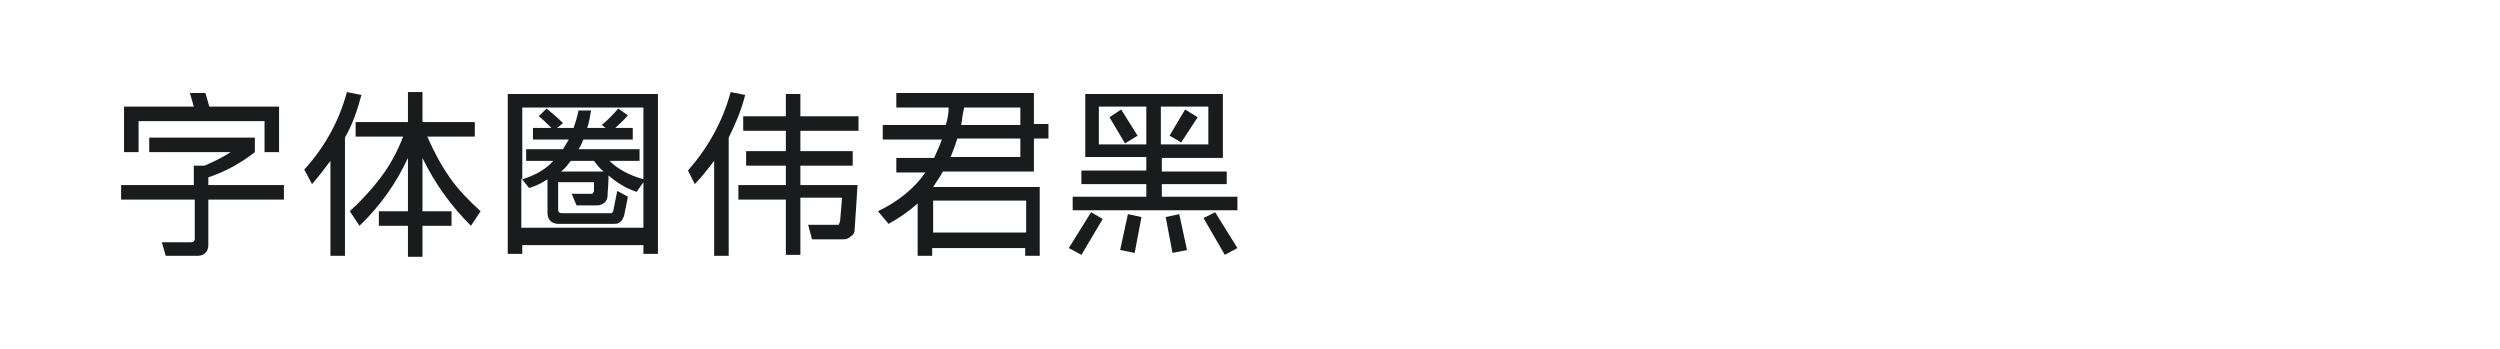 <?xml version="1.0" encoding="utf-8"?>
<!-- Generator: Adobe Illustrator 23.0.4, SVG Export Plug-In . SVG Version: 6.00 Build 0)  -->
<svg version="1.1" id="图层_1" xmlns="http://www.w3.org/2000/svg" xmlns:xlink="http://www.w3.org/1999/xlink" x="0px" y="0px"
	 width="258px" height="36px" viewBox="0 0 258 36" style="enable-background:new 0 0 258 36;" xml:space="preserve">
<style type="text/css">
	.st0{fill:#1A1B1C;}
</style>
<g>
	<path class="st0" d="M16.7,25h3c0.1,0,0.2,0,0.3-0.1c0.1-0.1,0.1-0.2,0.1-0.3v-4h-7.6v-1.5H20v-2h1.1c0.9-0.4,1.8-0.8,2.7-1.4h-8.4
		v-1.5h10.9v1.5c-1.4,1.1-3,2-4.8,2.6v0.8h7.8v1.5h-7.8v4.7c0,0.3-0.1,0.6-0.3,0.8c-0.2,0.2-0.5,0.3-0.8,0.3h-3.3L16.7,25z M12.8,11
		H20l-0.4-1.4l1.6,0l0.4,1.4h7.2v4.7h-1.5v-3.2H14.3v3.2h-1.5V11z"/>
	<path class="st0" d="M35.8,9.5l1.5,0.3c-0.4,1.5-0.9,3-1.7,4.4v12.2h-1.5v-9.8c-0.6,0.8-1.2,1.6-1.9,2.4l-0.8-1.5
		C33.5,15.2,35,12.5,35.8,9.5z M42.1,23.3h-3v-1.5h3v-5.5c-1.2,2.6-2.9,5-5,7l-1-1.5c1.2-1.1,2.3-2.3,3.2-3.5
		c0.9-1.2,1.7-2.6,2.3-4.2h-4.9v-1.5h5.4V9.5h1.5v3.1h5.4v1.5h-4.9c0.7,1.6,1.4,2.9,2.3,4.2s2,2.4,3.2,3.5l-1,1.5c-2-2-3.7-4.3-5-7
		v5.5h3v1.5h-3v3.2h-1.5V23.3z"/>
	<path class="st0" d="M66.4,25.3H53.9v0.9h-1.5V9.7h15.5v16.5h-1.5V25.3z M57.1,16.6h-2.8v-1.2h3.8c0.2-0.3,0.4-0.7,0.6-1H55v-1.2
		h1.9c-0.5-0.5-0.9-0.9-1.3-1.2l0.8-0.8c0.5,0.4,1.1,0.9,1.7,1.5l-0.6,0.5h1.7c0.2-0.6,0.4-1.2,0.5-1.8H61c-0.1,0.6-0.2,1.2-0.4,1.8
		h1.9l-0.4-0.3c0.6-0.5,1.2-1.1,1.7-1.7l1,0.7c-0.4,0.5-0.9,0.9-1.3,1.3h1.8v1.2h-5.1c-0.1,0.2-0.2,0.6-0.5,1H66v1.2h-3.1
		c0.9,0.9,2.1,1.5,3.5,1.9v-7.4H53.9v7.4C55.2,18.1,56.3,17.5,57.1,16.6z M66.4,23.9v-5.1l-0.7,1c-1.2-0.4-2.1-1-2.9-1.7
		c0,1-0.1,1.7-0.1,2.1c0,0.3-0.1,0.5-0.3,0.7c-0.2,0.2-0.5,0.3-0.8,0.3h-2.1L59,20h2c0.1,0,0.2,0,0.2-0.1c0.1-0.1,0.1-0.2,0.1-0.3
		l0-0.8h-3.7v2.8c0,0.1,0,0.2,0.1,0.3c0.1,0.1,0.2,0.1,0.3,0.1H63c0.1,0,0.2,0,0.2-0.1c0.1-0.1,0.1-0.1,0.1-0.2l0.4-2l1.1,0.6
		l-0.4,2c-0.1,0.2-0.2,0.5-0.4,0.6c-0.2,0.2-0.4,0.2-0.7,0.2h-5.7c-0.3,0-0.6-0.1-0.8-0.3c-0.2-0.2-0.3-0.5-0.3-0.8v-3.5
		c-0.6,0.4-1.2,0.7-1.9,0.9l-0.8-1v5.1H66.4z M62.3,17.7c-0.4-0.3-0.7-0.7-1-1.1h-2.4c-0.3,0.4-0.6,0.8-1,1.1H62.3z"/>
	<path class="st0" d="M75.4,9.5l1.5,0.3c-0.4,1.6-1,3-1.7,4.4v12.2h-1.5v-9.8c-0.7,0.9-1.3,1.7-2,2.4L71,17.6
		C73.1,15.2,74.6,12.5,75.4,9.5z M81.1,20.6h-4.9v-1.5h4.9v-2H77v-1.5h4.1v-2.1h-4.4v-1.5h4.4V9.7h1.5v2.3h6v1.5h-6v2.1h5.4v1.5
		h-5.4v2h5.9l-0.3,4.6c0,0.3-0.1,0.5-0.4,0.7c-0.2,0.2-0.5,0.3-0.7,0.3h-3.3l-0.4-1.5h3c0.1,0,0.2,0,0.2-0.1s0.1-0.2,0.1-0.3
		l0.2-2.4h-4.3v5.9h-1.5V20.6z"/>
	<path class="st0" d="M91.7,23.1l-1.1-1.3c2.1-1,3.8-2.4,4.9-4h-3v-1.5h3.9c0.3-0.7,0.6-1.3,0.8-1.9h-6.1v-1.5h6.5
		c0.2-0.6,0.3-1.2,0.3-1.8h-5.4V9.6h14.2v3.2h1.5v1.5h-1.5v3.4h-9.4c-0.3,0.6-0.7,1.1-1,1.6h11v7.1h-1.5v-0.8h-9.6v0.8h-1.5v-5.4
		C93.8,21.8,92.8,22.5,91.7,23.1z M105.9,24v-3.3h-9.6V24H105.9z M105.3,16.2v-1.9h-6.5c-0.2,0.6-0.4,1.2-0.7,1.9H105.3z
		 M105.3,12.9v-1.8h-5.8c-0.1,0.4-0.2,1-0.3,1.8H105.3z"/>
	<path class="st0" d="M112.6,21.9l1.2,0.7l-2.2,3.7l-1.3-0.7L112.6,21.9z M110.5,20.3h7.8V19h-6.7v-1.4h6.7v-1.4H112V9.7h14.2v6.6
		h-6.3v1.4h6.7V19h-6.7v1.3h7.8v1.4h-17V20.3z M118.3,14.9V11h-4.9v3.9H118.3z M115.7,11.3l1.7,2.7l-1.3,0.8l-1.6-2.7L115.7,11.3z
		 M116.4,22.1l1.4,0.3l-0.7,3.7l-1.5-0.3L116.4,22.1z M124.7,14.9V11h-4.9v3.9H124.7z M121.7,22.1l0.8,3.7l-1.5,0.3l-0.7-3.7
		L121.7,22.1z M122.3,11.3l1.3,0.8l-1.7,2.6l-1.2-0.7L122.3,11.3z M125.4,21.9l2.3,3.7l-1.3,0.7l-2.2-3.8L125.4,21.9z"/>
</g>
</svg>
